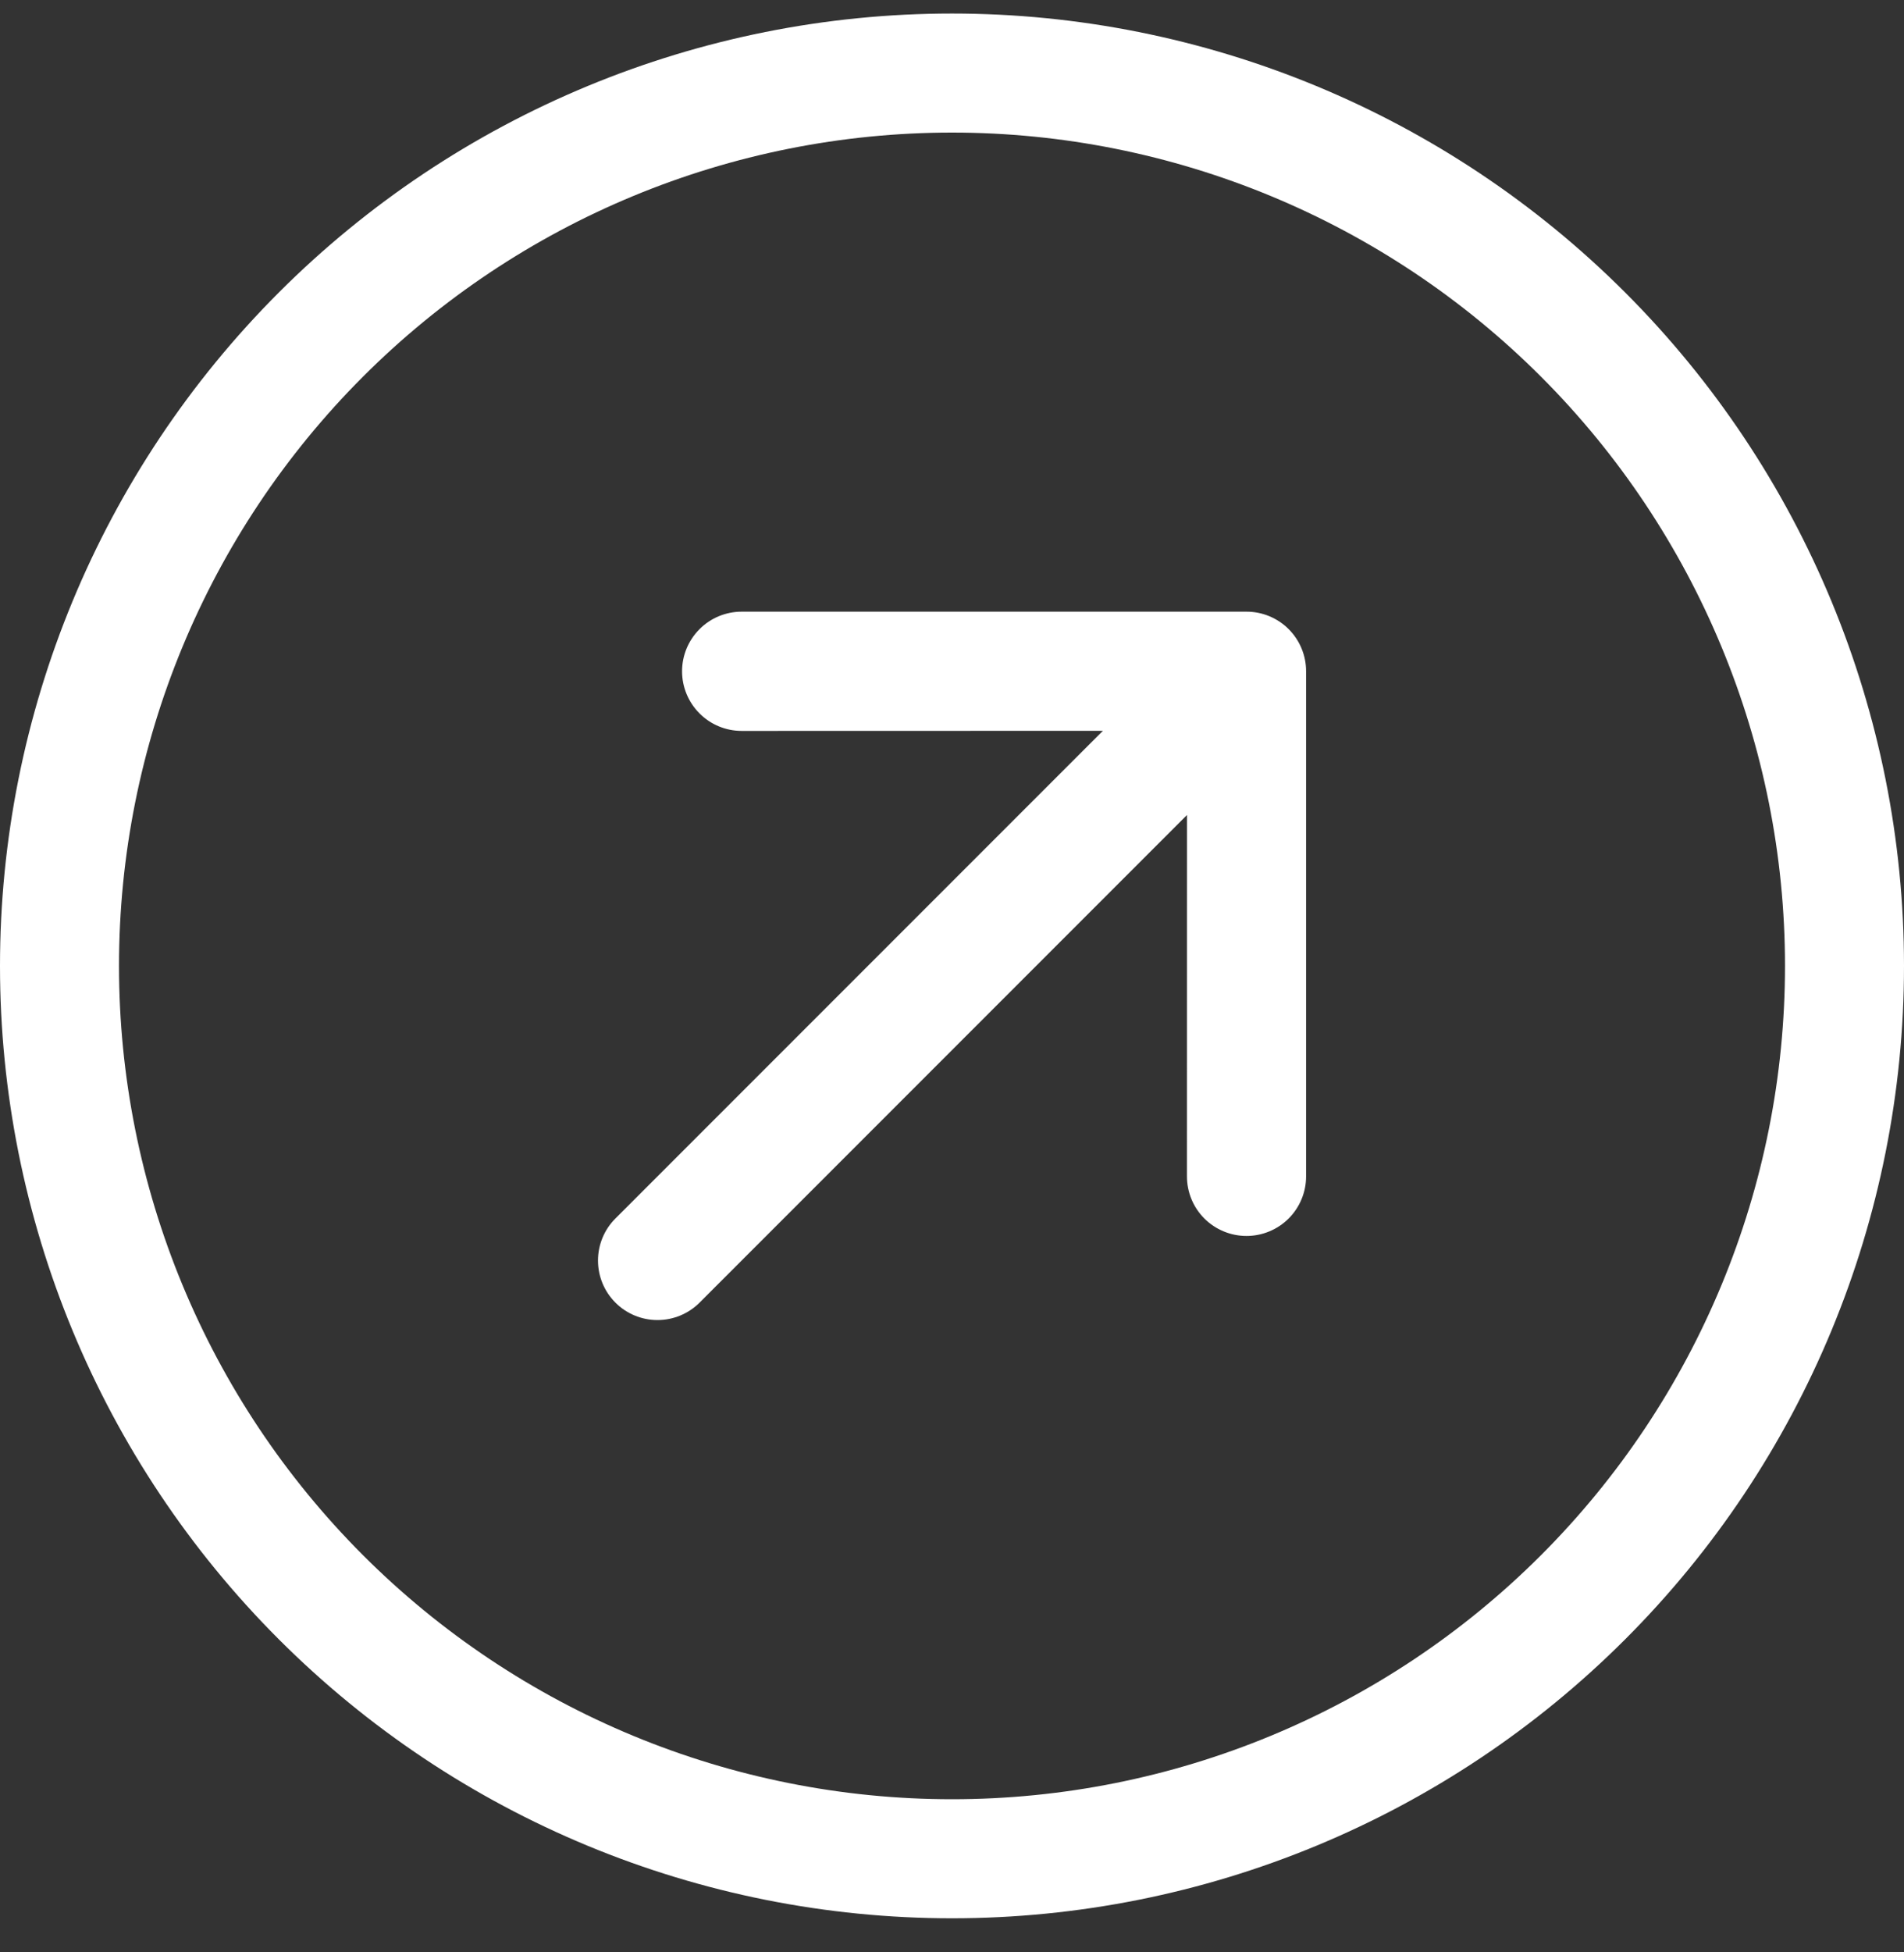 <svg width="40" height="41" viewBox="0 0 40 41" fill="none" xmlns="http://www.w3.org/2000/svg">
<rect x="0" y="0" width="40" height="41" fill="#333333" stroke="none"/>
<path fill-rule="evenodd" clip-rule="evenodd" d="M7.626 7.91C4.344 11.192 2.5 15.643 2.5 20.284C2.5 24.926 4.344 29.377 7.626 32.659C10.908 35.941 15.359 37.784 20 37.784C24.641 37.784 29.093 35.941 32.374 32.659C35.656 29.377 37.5 24.926 37.5 20.284C37.5 15.643 35.656 11.192 32.374 7.91C29.093 4.628 24.641 2.784 20 2.784C15.359 2.784 10.908 4.628 7.626 7.91ZM34.142 34.426C30.391 38.177 25.304 40.284 20 40.284C14.696 40.284 9.609 38.177 5.858 34.426C2.107 30.676 -3.26954e-07 25.589 3.47396e-07 20.284C1.02213e-08 14.98 2.107 9.893 5.858 6.142C9.609 2.391 14.696 0.284 20 0.284C25.304 0.284 30.391 2.391 34.142 6.142C37.893 9.893 40 14.98 40 20.284C40 25.589 37.893 30.676 34.142 34.426ZM14.697 27.355C14.462 27.59 14.144 27.721 13.813 27.721C13.481 27.721 13.163 27.59 12.929 27.355C12.694 27.121 12.563 26.803 12.563 26.471C12.563 26.14 12.694 25.822 12.929 25.588L23.17 15.347L15.581 15.349C15.249 15.349 14.93 15.217 14.696 14.982C14.461 14.747 14.329 14.429 14.329 14.097C14.329 13.765 14.461 13.447 14.696 13.212C14.93 12.977 15.249 12.845 15.581 12.845H26.187C26.352 12.845 26.514 12.877 26.666 12.94C26.818 13.003 26.956 13.095 27.073 13.212C27.189 13.328 27.281 13.466 27.344 13.618C27.407 13.77 27.439 13.933 27.439 14.097V24.704C27.439 25.036 27.307 25.354 27.072 25.589C26.837 25.823 26.519 25.955 26.187 25.955C25.855 25.955 25.537 25.823 25.302 25.589C25.067 25.354 24.936 25.036 24.936 24.704L24.937 17.115L14.697 27.355Z" fill="white"/>
</svg>
